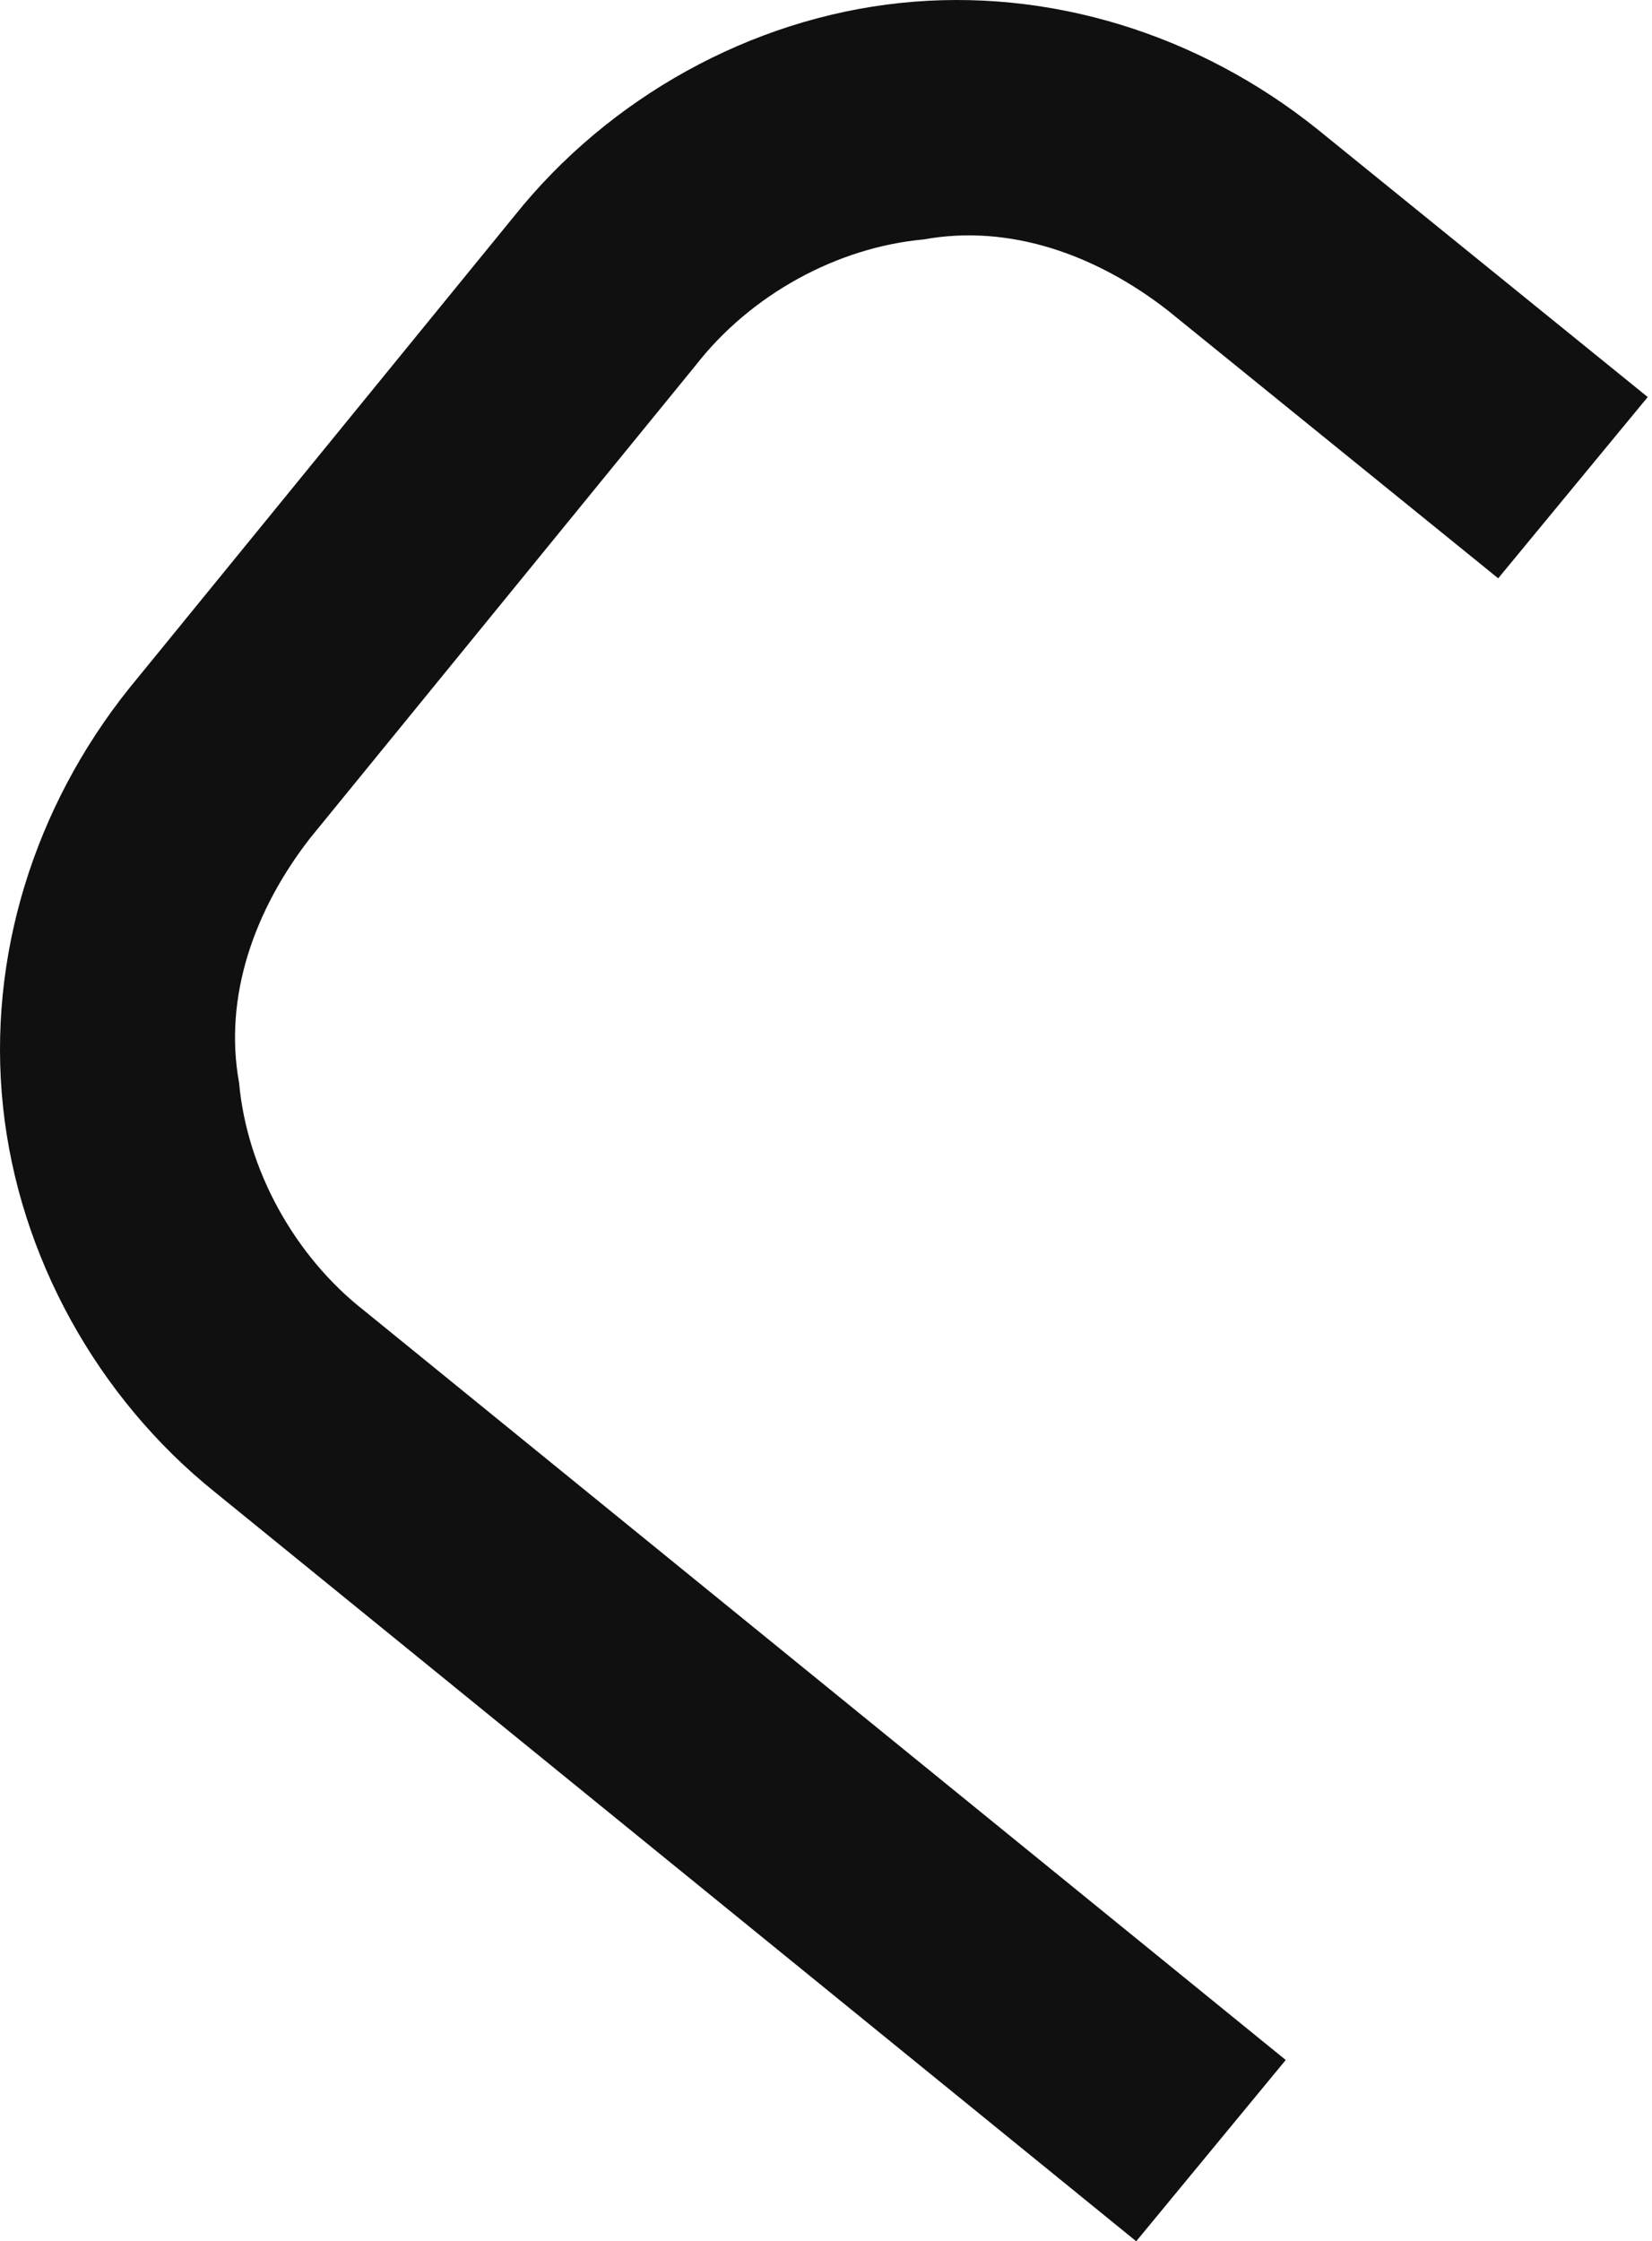 <?xml version="1.0" encoding="UTF-8"?> <svg xmlns="http://www.w3.org/2000/svg" width="73" height="99" viewBox="0 0 73 99" fill="none"> <path d="M50.208 99L9.521 65.928C4.305 61.751 0.827 55.484 0.132 48.87C-0.564 42.255 1.523 35.641 5.696 30.419L22.735 9.531C26.909 4.309 33.168 0.828 39.775 0.132C46.383 -0.564 52.99 1.524 58.206 5.702L72.811 17.538L66.204 25.545L51.599 13.709C48.469 11.272 44.644 9.88 40.819 10.576C36.993 10.924 33.168 13.013 30.734 16.146L13.694 37.033C11.26 40.167 9.869 43.996 10.564 47.825C10.912 51.655 12.998 55.484 16.128 57.921L56.815 90.993L50.208 99Z" fill="#101011"></path> </svg> 